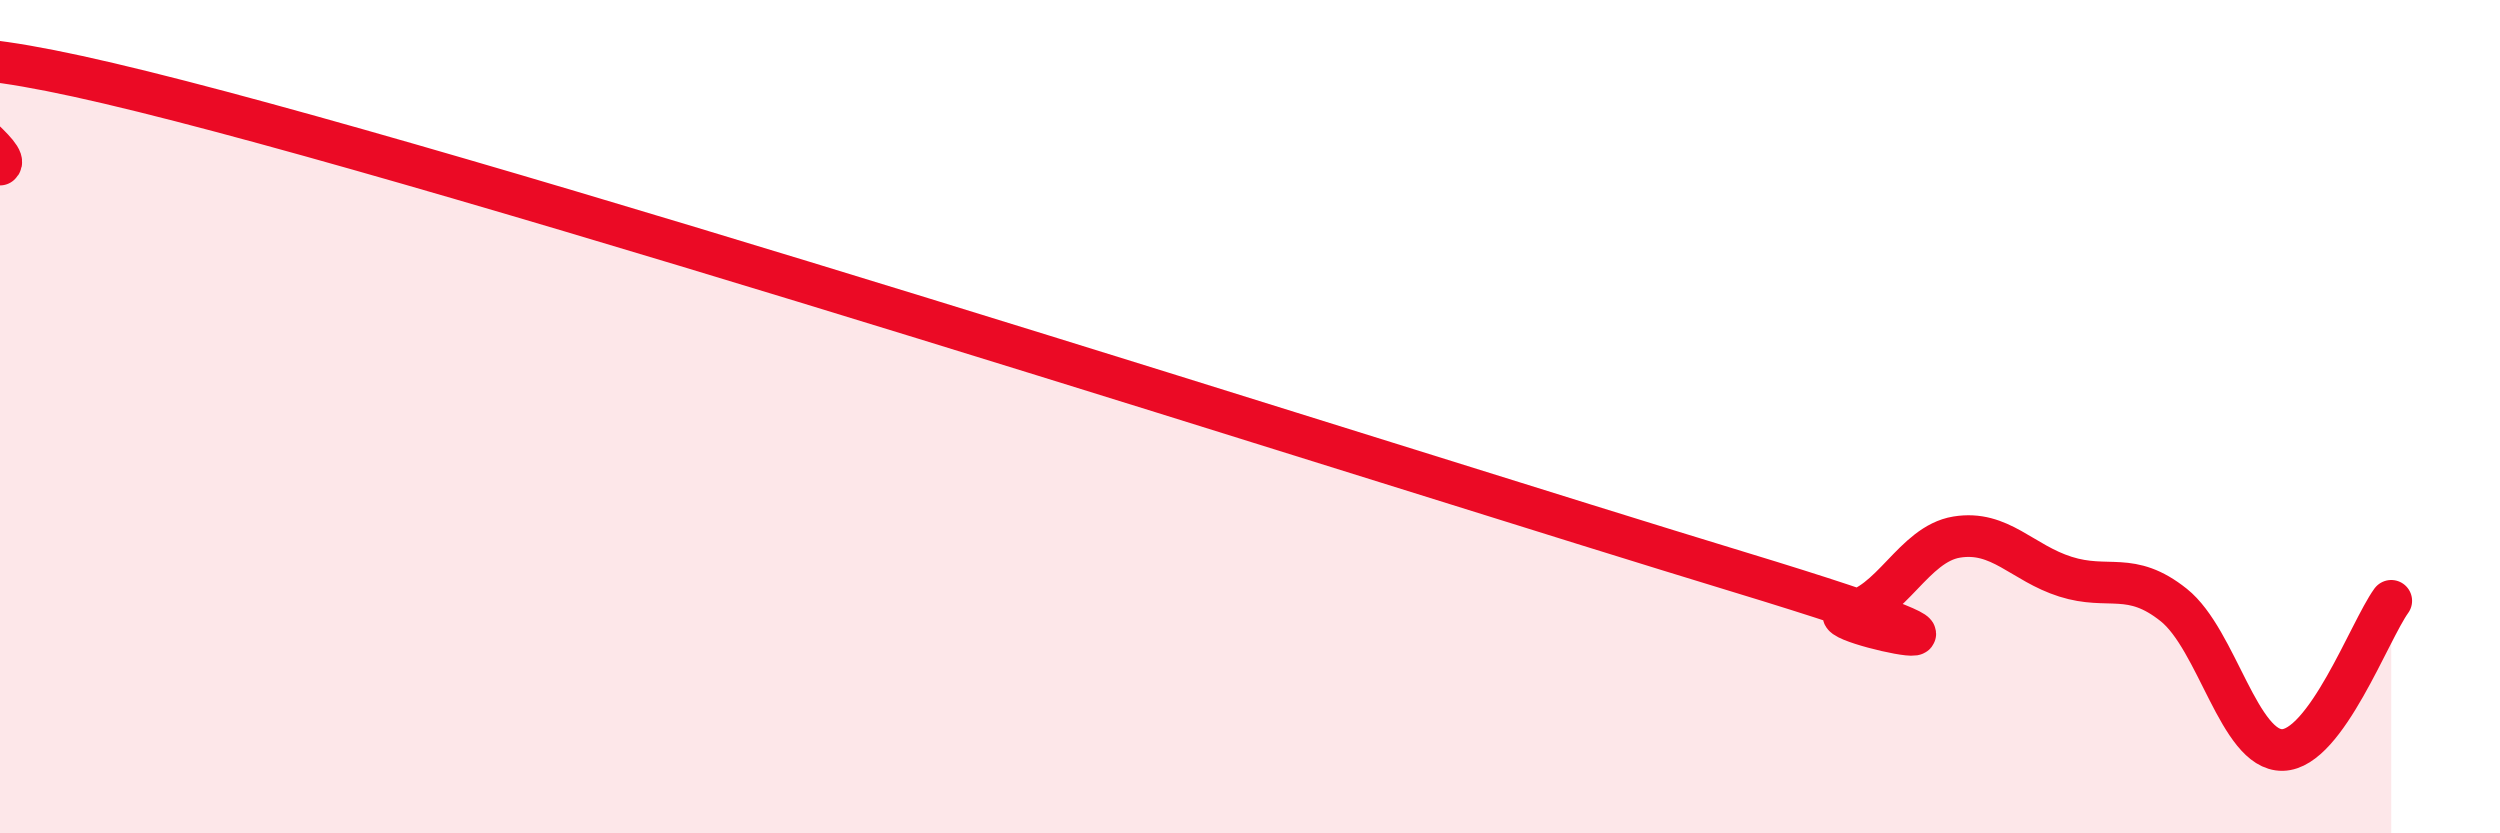 
    <svg width="60" height="20" viewBox="0 0 60 20" xmlns="http://www.w3.org/2000/svg">
      <path
        d="M 0,3.95 C 0.52,3.56 -5.74,0.04 2.61,2 C 10.96,3.96 33.39,11.19 41.74,13.73 C 50.09,16.27 43.31,14.87 44.35,14.7 C 45.39,14.53 45.92,13.06 46.96,12.89 C 48,12.72 48.53,13.51 49.57,13.84 C 50.61,14.17 51.13,13.69 52.17,14.52 C 53.21,15.35 53.74,18.02 54.78,18 C 55.82,17.98 56.87,15.14 57.39,14.42L57.39 20L0 20Z"
        fill="#EB0A25"
        opacity="0.1"
        stroke-linecap="round"
        stroke-linejoin="round"
      />
      <path
        d="M 0,3.95 C 0.52,3.56 -5.74,0.04 2.61,2 C 10.96,3.96 33.39,11.19 41.74,13.73 C 50.09,16.27 43.31,14.87 44.35,14.7 C 45.39,14.53 45.92,13.06 46.96,12.89 C 48,12.72 48.53,13.51 49.57,13.84 C 50.61,14.17 51.13,13.69 52.17,14.52 C 53.21,15.35 53.74,18.02 54.78,18 C 55.82,17.98 56.87,15.14 57.39,14.42"
        stroke="#EB0A25"
        stroke-width="1"
        fill="none"
        stroke-linecap="round"
        stroke-linejoin="round"
      />
    </svg>
  